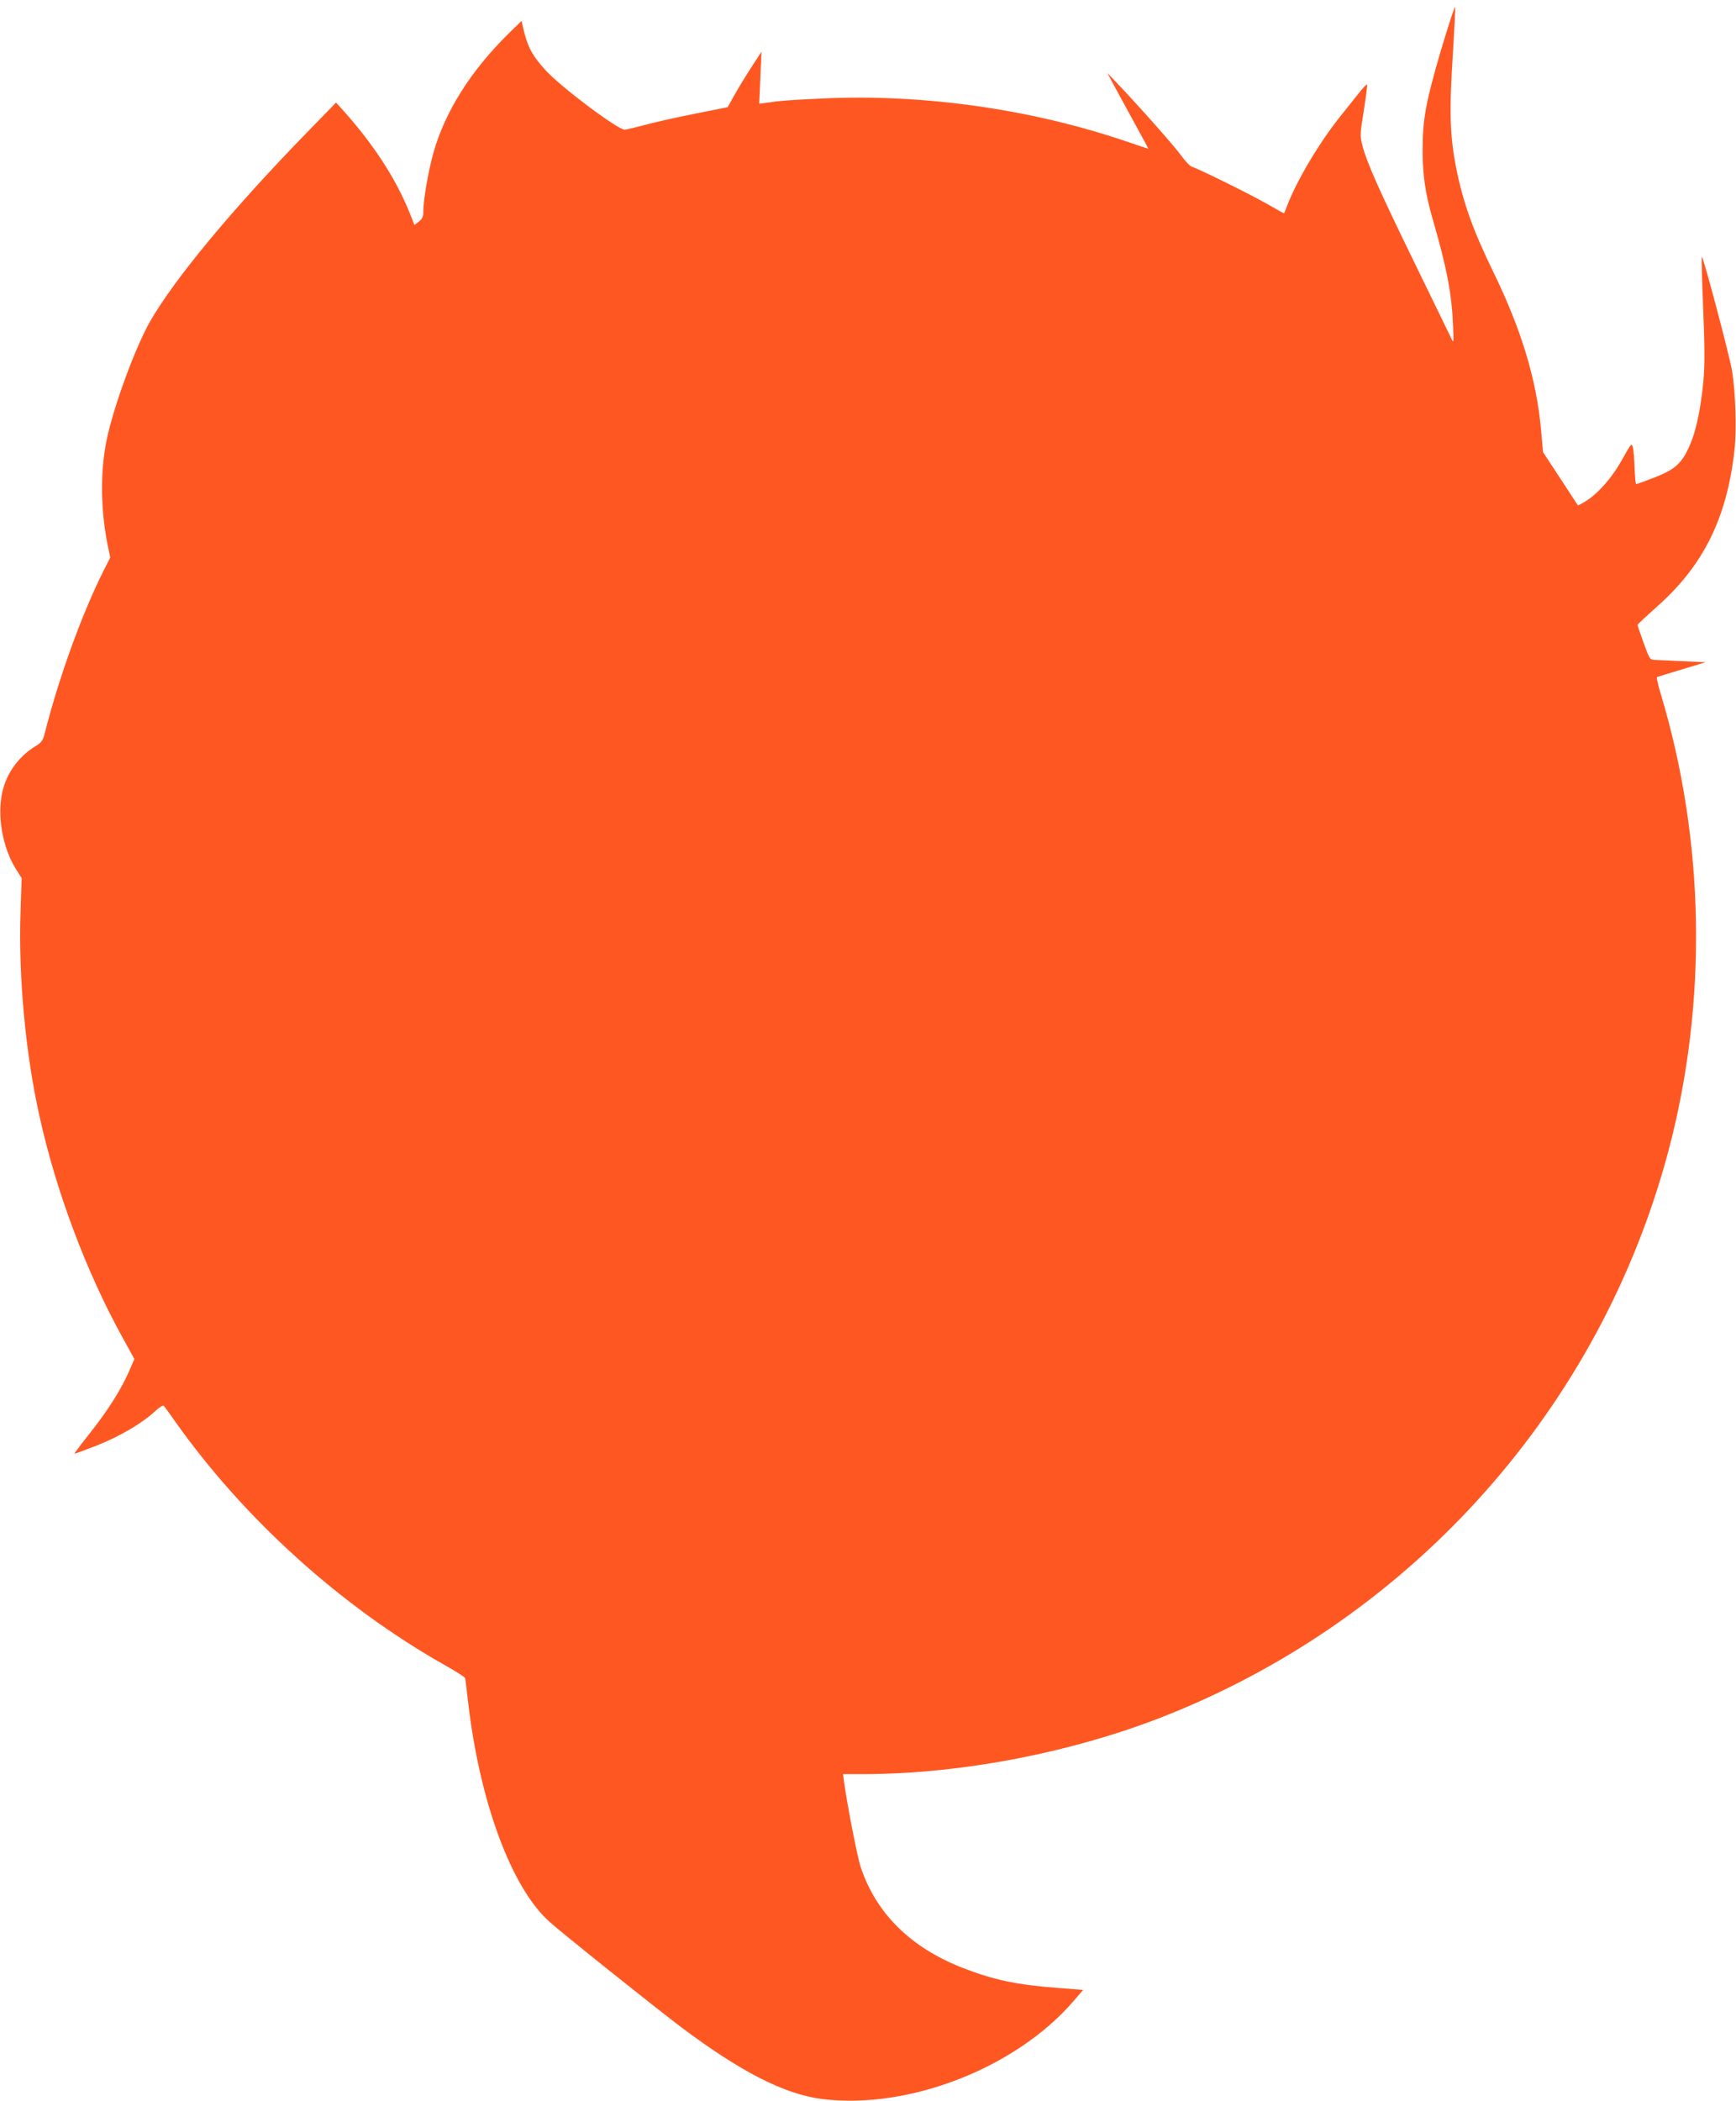 <?xml version="1.0" standalone="no"?>
<!DOCTYPE svg PUBLIC "-//W3C//DTD SVG 20010904//EN"
 "http://www.w3.org/TR/2001/REC-SVG-20010904/DTD/svg10.dtd">
<svg version="1.0" xmlns="http://www.w3.org/2000/svg"
 width="1058pt" height="1280pt" viewBox="0 0 1058 1280"
 preserveAspectRatio="xMidYMid meet">
<g transform="translate(0,1280) scale(0.1,-0.1)"
fill="#ff5722" stroke="none">
<path d="M8782 12494 c-92 -313 -112 -420 -112 -609 0 -150 17 -266 60 -415
86 -296 117 -454 125 -644 5 -119 5 -120 -11 -86 -9 19 -108 222 -219 450
-220 451 -295 620 -321 720 -16 63 -16 69 8 218 13 84 22 154 20 157 -3 3 -26
-21 -51 -53 -25 -32 -75 -94 -110 -138 -127 -157 -268 -394 -326 -546 -10 -27
-19 -48 -20 -48 -1 0 -51 28 -111 62 -106 60 -408 209 -450 222 -11 3 -41 34
-66 69 -42 58 -250 293 -387 437 l-62 65 29 -55 c16 -30 65 -120 109 -200 44
-80 87 -159 96 -176 l16 -31 -143 48 c-576 195 -1228 287 -1839 259 -203 -9
-266 -14 -351 -27 l-39 -5 7 158 7 159 -62 -95 c-34 -52 -80 -128 -103 -169
l-41 -74 -210 -42 c-115 -23 -253 -54 -305 -69 -52 -14 -103 -26 -113 -26 -43
0 -392 262 -482 362 -85 93 -112 146 -140 272 l-6 29 -76 -74 c-234 -230 -391
-479 -462 -732 -31 -112 -61 -284 -61 -355 0 -32 -6 -45 -27 -62 l-27 -21 -31
78 c-84 206 -215 408 -398 614 l-49 54 -175 -180 c-456 -468 -809 -893 -959
-1155 -90 -158 -223 -520 -264 -721 -40 -194 -37 -423 6 -640 l16 -76 -41 -81
c-133 -265 -273 -652 -361 -1000 -9 -34 -19 -48 -53 -68 -105 -65 -177 -165
-203 -281 -32 -145 1 -335 81 -465 l37 -59 -7 -207 c-13 -391 30 -860 116
-1245 100 -453 282 -940 502 -1340 l76 -138 -31 -71 c-46 -108 -129 -240 -238
-378 -54 -68 -98 -126 -96 -127 2 -2 64 21 138 50 140 56 272 133 353 208 26
24 49 38 53 33 5 -5 37 -49 72 -99 419 -591 1009 -1124 1639 -1480 68 -38 124
-74 126 -80 1 -5 10 -75 19 -155 71 -604 264 -1124 495 -1330 81 -73 631 -512
797 -638 367 -276 635 -413 865 -442 526 -65 1178 188 1530 595 l60 70 -153
12 c-251 19 -390 48 -583 123 -316 124 -525 331 -619 612 -21 62 -80 366 -102
520 l-6 48 128 0 c600 1 1282 134 1848 360 1506 601 2642 1881 3055 3440 239
904 222 1887 -48 2783 -16 53 -26 99 -23 101 4 2 72 23 152 47 l145 44 -140 6
c-77 4 -154 7 -170 8 -30 1 -32 5 -68 104 -20 56 -37 105 -37 109 0 4 54 54
120 113 282 250 426 541 471 956 14 124 6 356 -16 484 -17 98 -176 697 -183
690 -3 -2 1 -145 8 -317 10 -247 10 -341 1 -443 -14 -149 -41 -285 -73 -365
-51 -128 -93 -169 -226 -220 -56 -22 -106 -40 -110 -40 -4 0 -8 45 -10 99 -2
54 -6 111 -11 126 -7 27 -10 23 -62 -70 -60 -110 -143 -206 -220 -256 -27 -17
-51 -30 -53 -28 -1 2 -50 76 -107 164 l-105 160 -12 135 c-28 309 -120 612
-292 965 -121 248 -182 417 -224 625 -40 201 -45 346 -20 726 8 135 14 252 12
261 -2 8 -40 -110 -86 -263z"/>
</g>
</svg>
